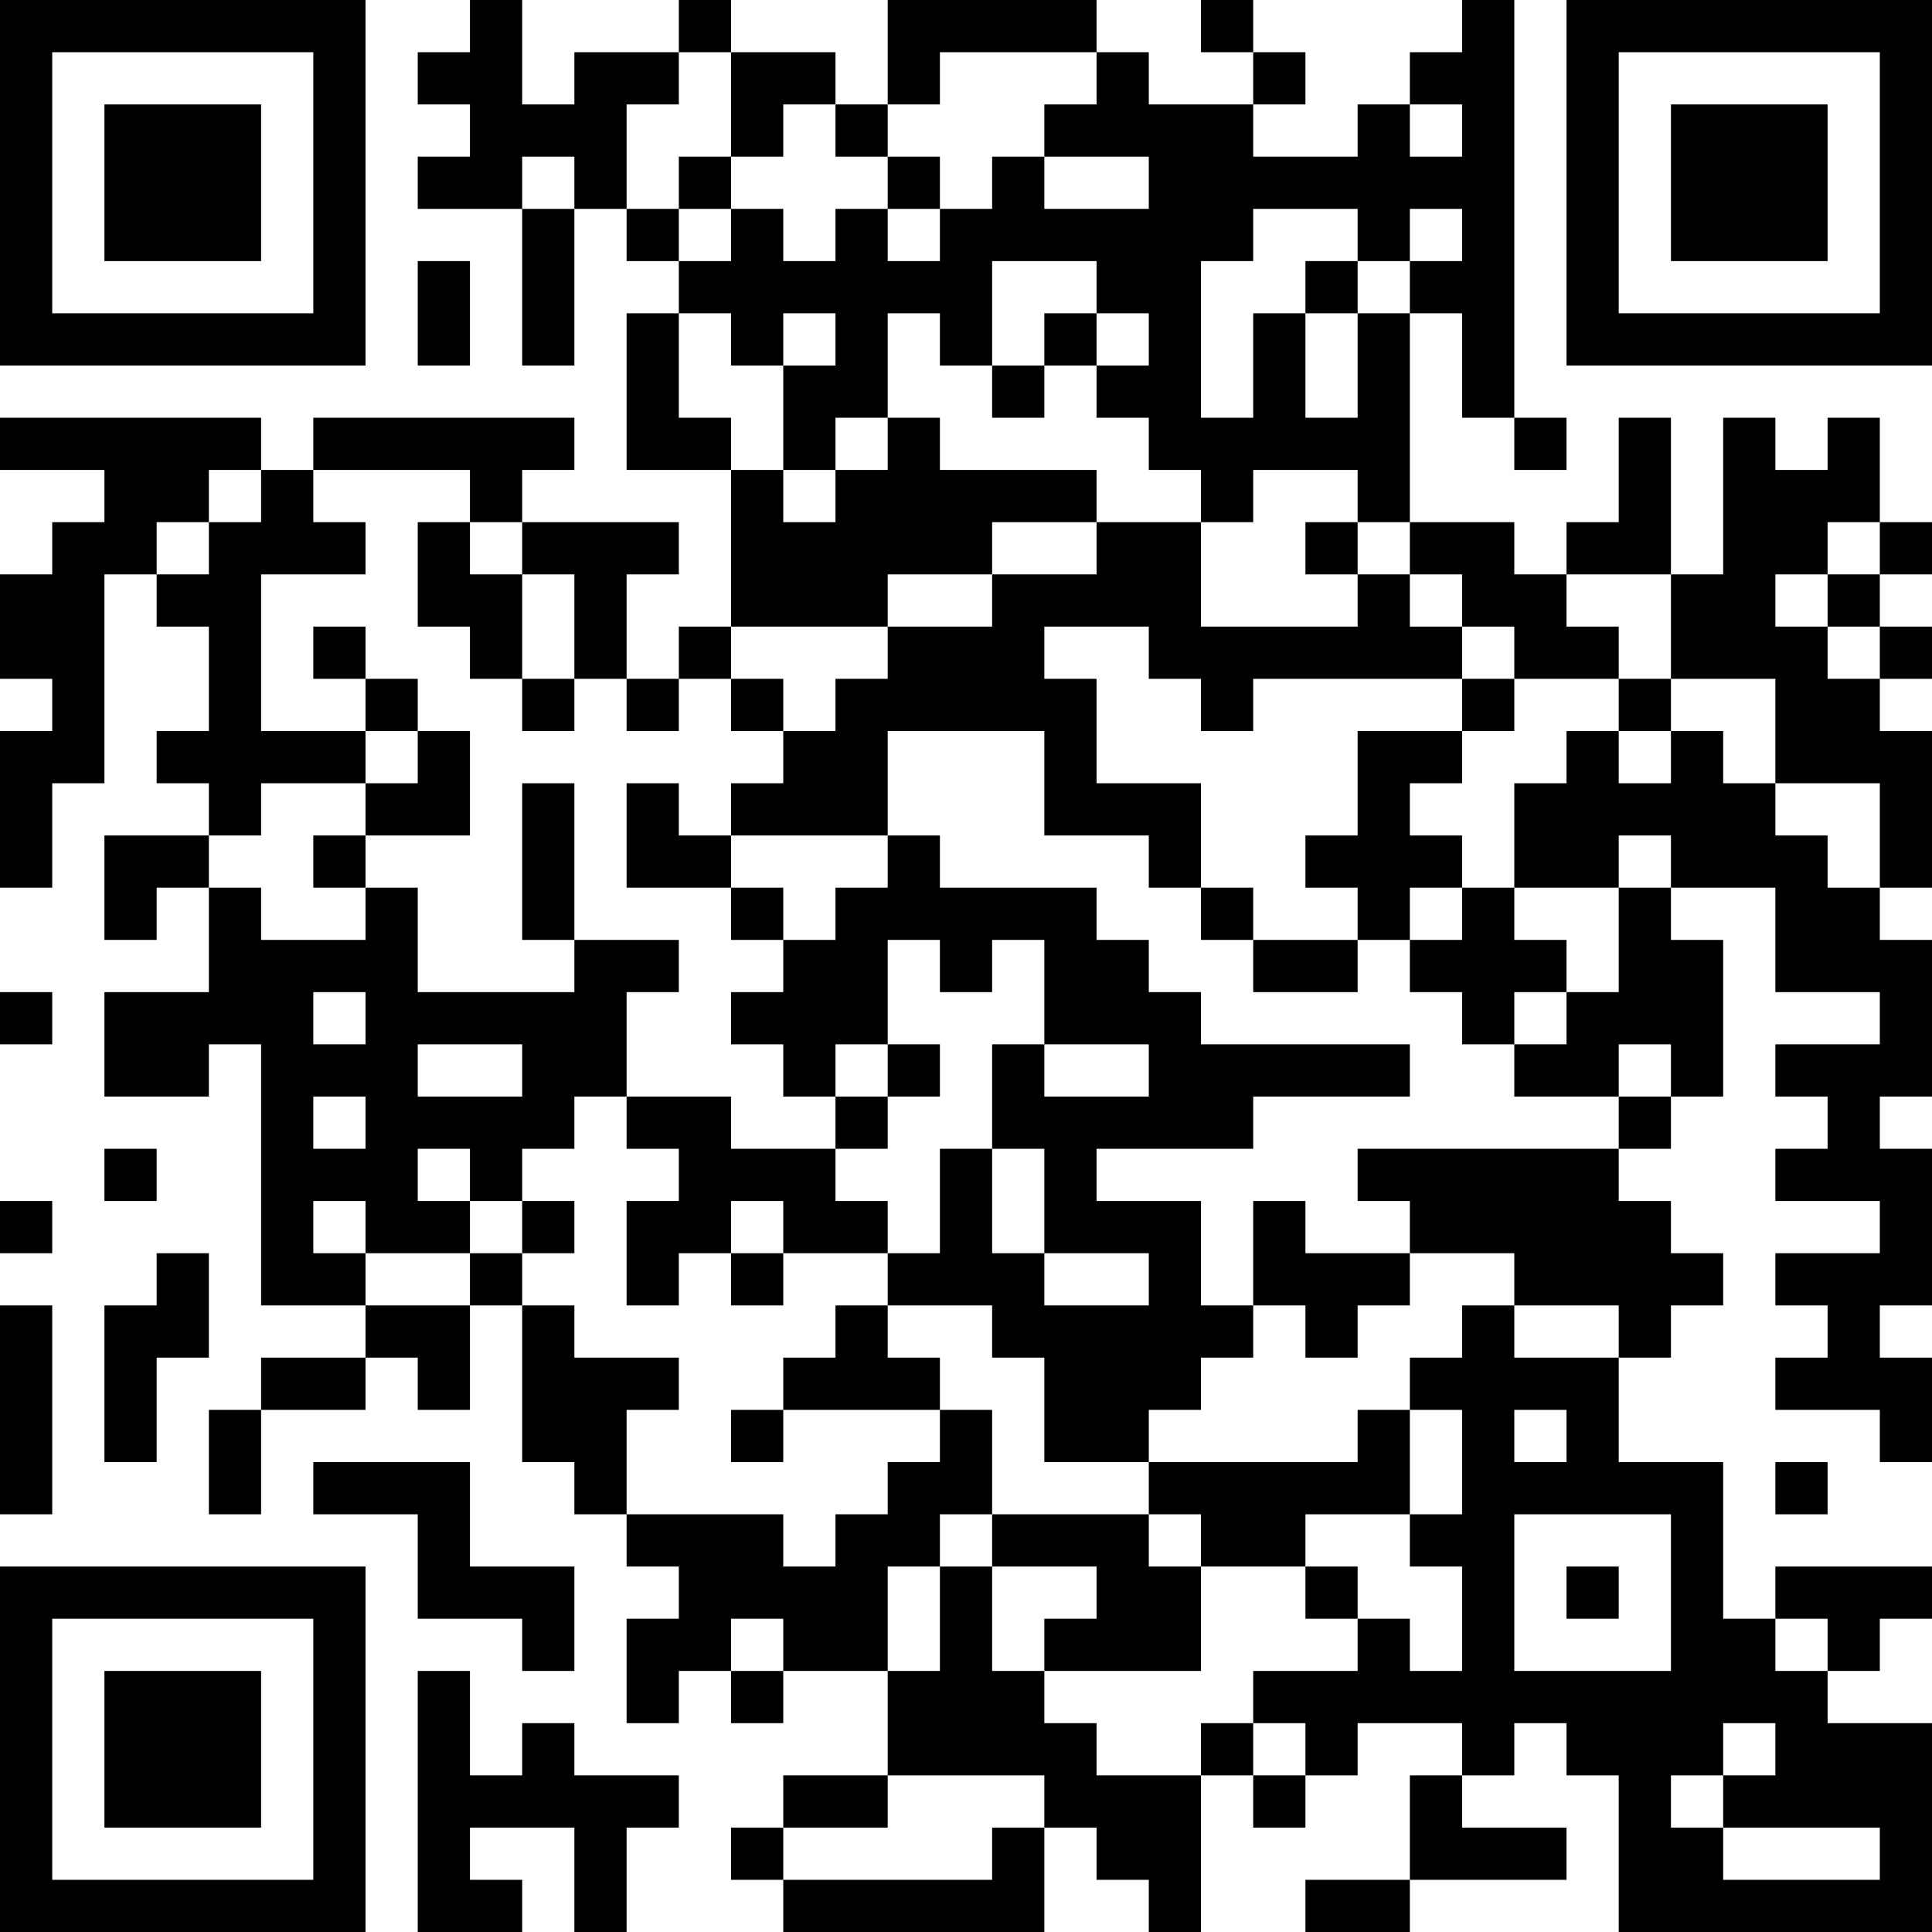 <?xml version="1.0" encoding="UTF-8"?>
<svg xmlns="http://www.w3.org/2000/svg" version="1.1" width="400" height="400" viewBox="0 0 400 400"><rect x="0" y="0" width="400" height="400" fill="#ffffff"/><g transform="scale(10.811)"><g transform="translate(0,0)"><path fill-rule="evenodd" d="M9 0L9 1L8 1L8 2L9 2L9 3L8 3L8 4L10 4L10 7L11 7L11 4L12 4L12 5L13 5L13 6L12 6L12 9L14 9L14 12L13 12L13 13L12 13L12 11L13 11L13 10L10 10L10 9L11 9L11 8L6 8L6 9L5 9L5 8L0 8L0 9L2 9L2 10L1 10L1 11L0 11L0 13L1 13L1 14L0 14L0 17L1 17L1 15L2 15L2 11L3 11L3 12L4 12L4 14L3 14L3 15L4 15L4 16L2 16L2 18L3 18L3 17L4 17L4 19L2 19L2 21L4 21L4 20L5 20L5 25L7 25L7 26L5 26L5 27L4 27L4 29L5 29L5 27L7 27L7 26L8 26L8 27L9 27L9 25L10 25L10 28L11 28L11 29L12 29L12 30L13 30L13 31L12 31L12 33L13 33L13 32L14 32L14 33L15 33L15 32L17 32L17 34L15 34L15 35L14 35L14 36L15 36L15 37L20 37L20 35L21 35L21 36L22 36L22 37L23 37L23 34L24 34L24 35L25 35L25 34L26 34L26 33L28 33L28 34L27 34L27 36L25 36L25 37L27 37L27 36L30 36L30 35L28 35L28 34L29 34L29 33L30 33L30 34L31 34L31 37L37 37L37 33L35 33L35 32L36 32L36 31L37 31L37 30L34 30L34 31L33 31L33 28L31 28L31 26L32 26L32 25L33 25L33 24L32 24L32 23L31 23L31 22L32 22L32 21L33 21L33 18L32 18L32 17L34 17L34 19L36 19L36 20L34 20L34 21L35 21L35 22L34 22L34 23L36 23L36 24L34 24L34 25L35 25L35 26L34 26L34 27L36 27L36 28L37 28L37 26L36 26L36 25L37 25L37 22L36 22L36 21L37 21L37 18L36 18L36 17L37 17L37 14L36 14L36 13L37 13L37 12L36 12L36 11L37 11L37 10L36 10L36 8L35 8L35 9L34 9L34 8L33 8L33 11L32 11L32 8L31 8L31 10L30 10L30 11L29 11L29 10L27 10L27 6L28 6L28 8L29 8L29 9L30 9L30 8L29 8L29 0L28 0L28 1L27 1L27 2L26 2L26 3L24 3L24 2L25 2L25 1L24 1L24 0L23 0L23 1L24 1L24 2L22 2L22 1L21 1L21 0L17 0L17 2L16 2L16 1L14 1L14 0L13 0L13 1L11 1L11 2L10 2L10 0ZM13 1L13 2L12 2L12 4L13 4L13 5L14 5L14 4L15 4L15 5L16 5L16 4L17 4L17 5L18 5L18 4L19 4L19 3L20 3L20 4L22 4L22 3L20 3L20 2L21 2L21 1L18 1L18 2L17 2L17 3L16 3L16 2L15 2L15 3L14 3L14 1ZM27 2L27 3L28 3L28 2ZM10 3L10 4L11 4L11 3ZM13 3L13 4L14 4L14 3ZM17 3L17 4L18 4L18 3ZM24 4L24 5L23 5L23 8L24 8L24 6L25 6L25 8L26 8L26 6L27 6L27 5L28 5L28 4L27 4L27 5L26 5L26 4ZM8 5L8 7L9 7L9 5ZM19 5L19 7L18 7L18 6L17 6L17 8L16 8L16 9L15 9L15 7L16 7L16 6L15 6L15 7L14 7L14 6L13 6L13 8L14 8L14 9L15 9L15 10L16 10L16 9L17 9L17 8L18 8L18 9L21 9L21 10L19 10L19 11L17 11L17 12L14 12L14 13L13 13L13 14L12 14L12 13L11 13L11 11L10 11L10 10L9 10L9 9L6 9L6 10L7 10L7 11L5 11L5 14L7 14L7 15L5 15L5 16L4 16L4 17L5 17L5 18L7 18L7 17L8 17L8 19L11 19L11 18L13 18L13 19L12 19L12 21L11 21L11 22L10 22L10 23L9 23L9 22L8 22L8 23L9 23L9 24L7 24L7 23L6 23L6 24L7 24L7 25L9 25L9 24L10 24L10 25L11 25L11 26L13 26L13 27L12 27L12 29L15 29L15 30L16 30L16 29L17 29L17 28L18 28L18 27L19 27L19 29L18 29L18 30L17 30L17 32L18 32L18 30L19 30L19 32L20 32L20 33L21 33L21 34L23 34L23 33L24 33L24 34L25 34L25 33L24 33L24 32L26 32L26 31L27 31L27 32L28 32L28 30L27 30L27 29L28 29L28 27L27 27L27 26L28 26L28 25L29 25L29 26L31 26L31 25L29 25L29 24L27 24L27 23L26 23L26 22L31 22L31 21L32 21L32 20L31 20L31 21L29 21L29 20L30 20L30 19L31 19L31 17L32 17L32 16L31 16L31 17L29 17L29 15L30 15L30 14L31 14L31 15L32 15L32 14L33 14L33 15L34 15L34 16L35 16L35 17L36 17L36 15L34 15L34 13L32 13L32 11L30 11L30 12L31 12L31 13L29 13L29 12L28 12L28 11L27 11L27 10L26 10L26 9L24 9L24 10L23 10L23 9L22 9L22 8L21 8L21 7L22 7L22 6L21 6L21 5ZM25 5L25 6L26 6L26 5ZM20 6L20 7L19 7L19 8L20 8L20 7L21 7L21 6ZM4 9L4 10L3 10L3 11L4 11L4 10L5 10L5 9ZM8 10L8 12L9 12L9 13L10 13L10 14L11 14L11 13L10 13L10 11L9 11L9 10ZM21 10L21 11L19 11L19 12L17 12L17 13L16 13L16 14L15 14L15 13L14 13L14 14L15 14L15 15L14 15L14 16L13 16L13 15L12 15L12 17L14 17L14 18L15 18L15 19L14 19L14 20L15 20L15 21L16 21L16 22L14 22L14 21L12 21L12 22L13 22L13 23L12 23L12 25L13 25L13 24L14 24L14 25L15 25L15 24L17 24L17 25L16 25L16 26L15 26L15 27L14 27L14 28L15 28L15 27L18 27L18 26L17 26L17 25L19 25L19 26L20 26L20 28L22 28L22 29L19 29L19 30L21 30L21 31L20 31L20 32L23 32L23 30L25 30L25 31L26 31L26 30L25 30L25 29L27 29L27 27L26 27L26 28L22 28L22 27L23 27L23 26L24 26L24 25L25 25L25 26L26 26L26 25L27 25L27 24L25 24L25 23L24 23L24 25L23 25L23 23L21 23L21 22L24 22L24 21L27 21L27 20L23 20L23 19L22 19L22 18L21 18L21 17L18 17L18 16L17 16L17 14L20 14L20 16L22 16L22 17L23 17L23 18L24 18L24 19L26 19L26 18L27 18L27 19L28 19L28 20L29 20L29 19L30 19L30 18L29 18L29 17L28 17L28 16L27 16L27 15L28 15L28 14L29 14L29 13L28 13L28 12L27 12L27 11L26 11L26 10L25 10L25 11L26 11L26 12L23 12L23 10ZM35 10L35 11L34 11L34 12L35 12L35 13L36 13L36 12L35 12L35 11L36 11L36 10ZM6 12L6 13L7 13L7 14L8 14L8 15L7 15L7 16L6 16L6 17L7 17L7 16L9 16L9 14L8 14L8 13L7 13L7 12ZM20 12L20 13L21 13L21 15L23 15L23 17L24 17L24 18L26 18L26 17L25 17L25 16L26 16L26 14L28 14L28 13L24 13L24 14L23 14L23 13L22 13L22 12ZM31 13L31 14L32 14L32 13ZM10 15L10 18L11 18L11 15ZM14 16L14 17L15 17L15 18L16 18L16 17L17 17L17 16ZM27 17L27 18L28 18L28 17ZM17 18L17 20L16 20L16 21L17 21L17 22L16 22L16 23L17 23L17 24L18 24L18 22L19 22L19 24L20 24L20 25L22 25L22 24L20 24L20 22L19 22L19 20L20 20L20 21L22 21L22 20L20 20L20 18L19 18L19 19L18 19L18 18ZM0 19L0 20L1 20L1 19ZM6 19L6 20L7 20L7 19ZM8 20L8 21L10 21L10 20ZM17 20L17 21L18 21L18 20ZM6 21L6 22L7 22L7 21ZM2 22L2 23L3 23L3 22ZM0 23L0 24L1 24L1 23ZM10 23L10 24L11 24L11 23ZM14 23L14 24L15 24L15 23ZM3 24L3 25L2 25L2 28L3 28L3 26L4 26L4 24ZM0 25L0 29L1 29L1 25ZM29 27L29 28L30 28L30 27ZM6 28L6 29L8 29L8 31L10 31L10 32L11 32L11 30L9 30L9 28ZM34 28L34 29L35 29L35 28ZM22 29L22 30L23 30L23 29ZM29 29L29 32L32 32L32 29ZM30 30L30 31L31 31L31 30ZM14 31L14 32L15 32L15 31ZM34 31L34 32L35 32L35 31ZM8 32L8 37L10 37L10 36L9 36L9 35L11 35L11 37L12 37L12 35L13 35L13 34L11 34L11 33L10 33L10 34L9 34L9 32ZM33 33L33 34L32 34L32 35L33 35L33 36L36 36L36 35L33 35L33 34L34 34L34 33ZM17 34L17 35L15 35L15 36L19 36L19 35L20 35L20 34ZM0 0L0 7L7 7L7 0ZM1 1L1 6L6 6L6 1ZM2 2L2 5L5 5L5 2ZM30 0L30 7L37 7L37 0ZM31 1L31 6L36 6L36 1ZM32 2L32 5L35 5L35 2ZM0 30L0 37L7 37L7 30ZM1 31L1 36L6 36L6 31ZM2 32L2 35L5 35L5 32Z" fill="#000000"/></g></g></svg>
